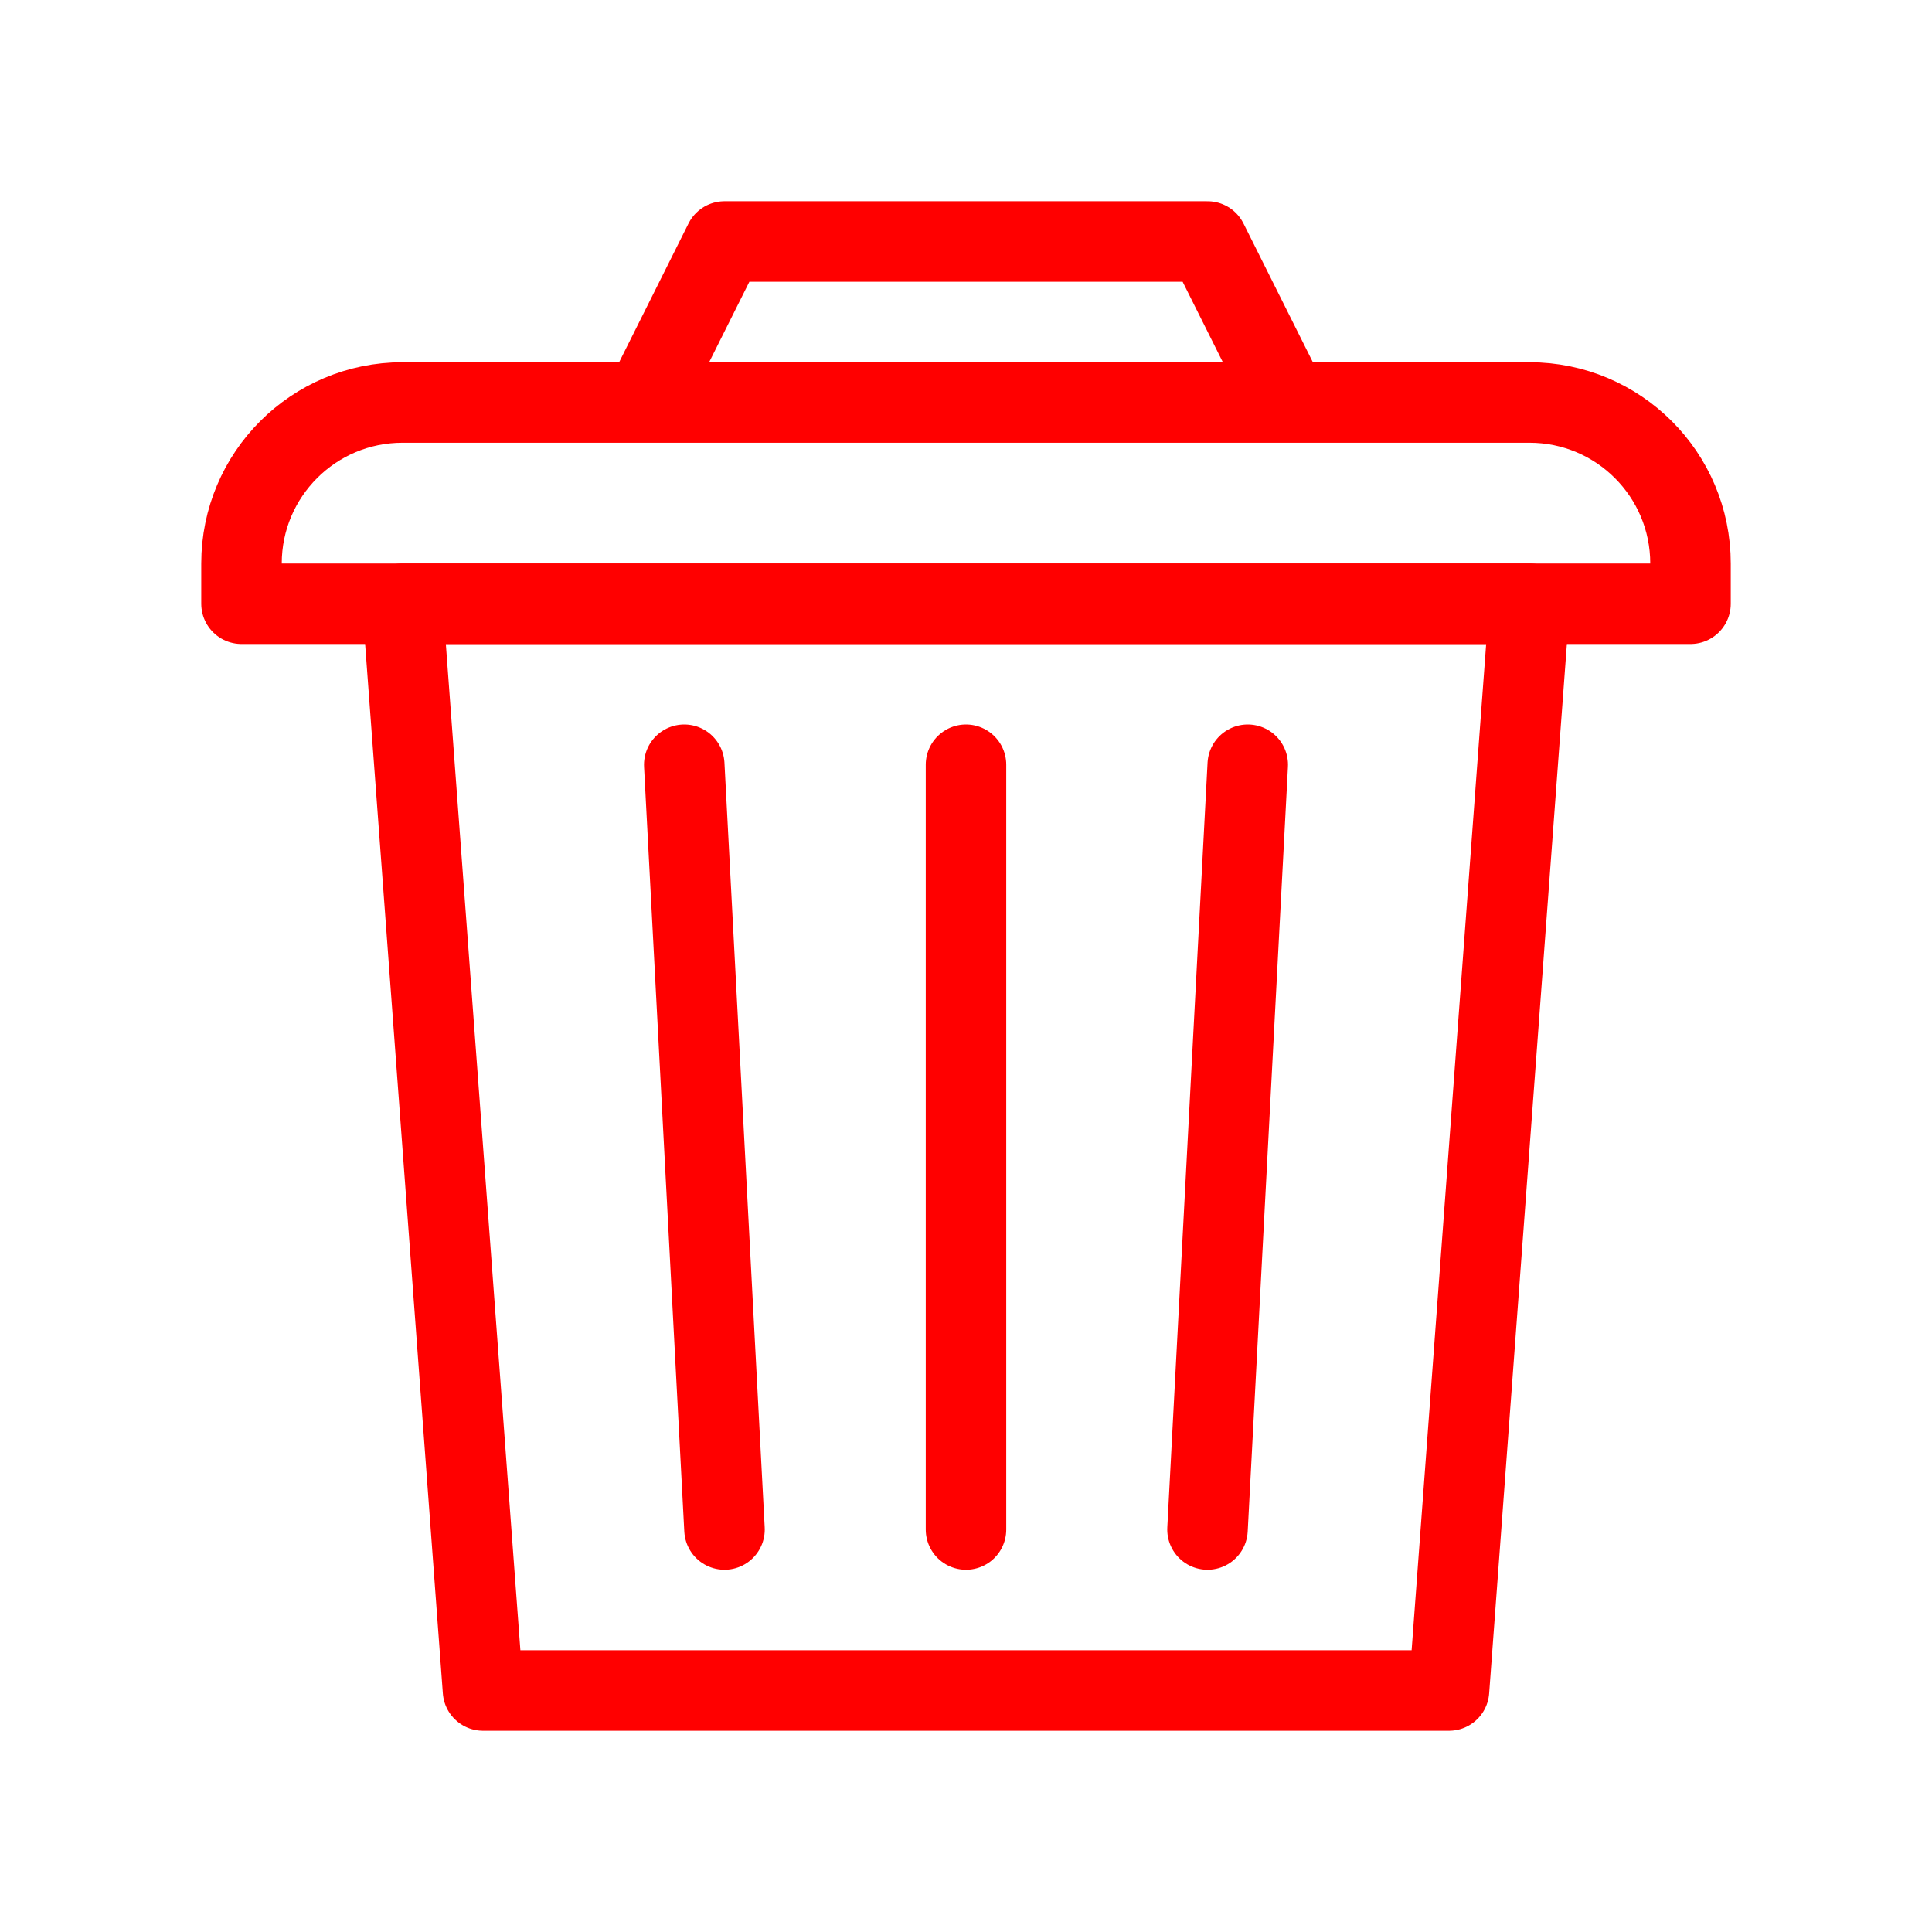 <?xml version="1.0" encoding="utf-8"?>
<svg width="800px" height="800px" viewBox="0 0 24 24" fill="none" xmlns="http://www.w3.org/2000/svg">
<rect width="24" height="24"/>
<path d="M5 7.5H19L18 21H6L5 7.5Z" stroke="red" stroke-linejoin="round"/>
<path d="M15.5 9.5L15 19" stroke="red" stroke-linecap="round" stroke-linejoin="round"/>
<path d="M12 9.5V19" stroke="red" stroke-linecap="round" stroke-linejoin="round"/>
<path d="M8.5 9.5L9 19" stroke="red" stroke-linecap="round" stroke-linejoin="round"/>
<path d="M16 5H19C20.105 5 21 5.895 21 7V7.5H3V7C3 5.895 3.895 5 5 5H8M16 5L15 3H9L8 5M16 5H8" stroke="red" stroke-linejoin="round"/>
</svg>